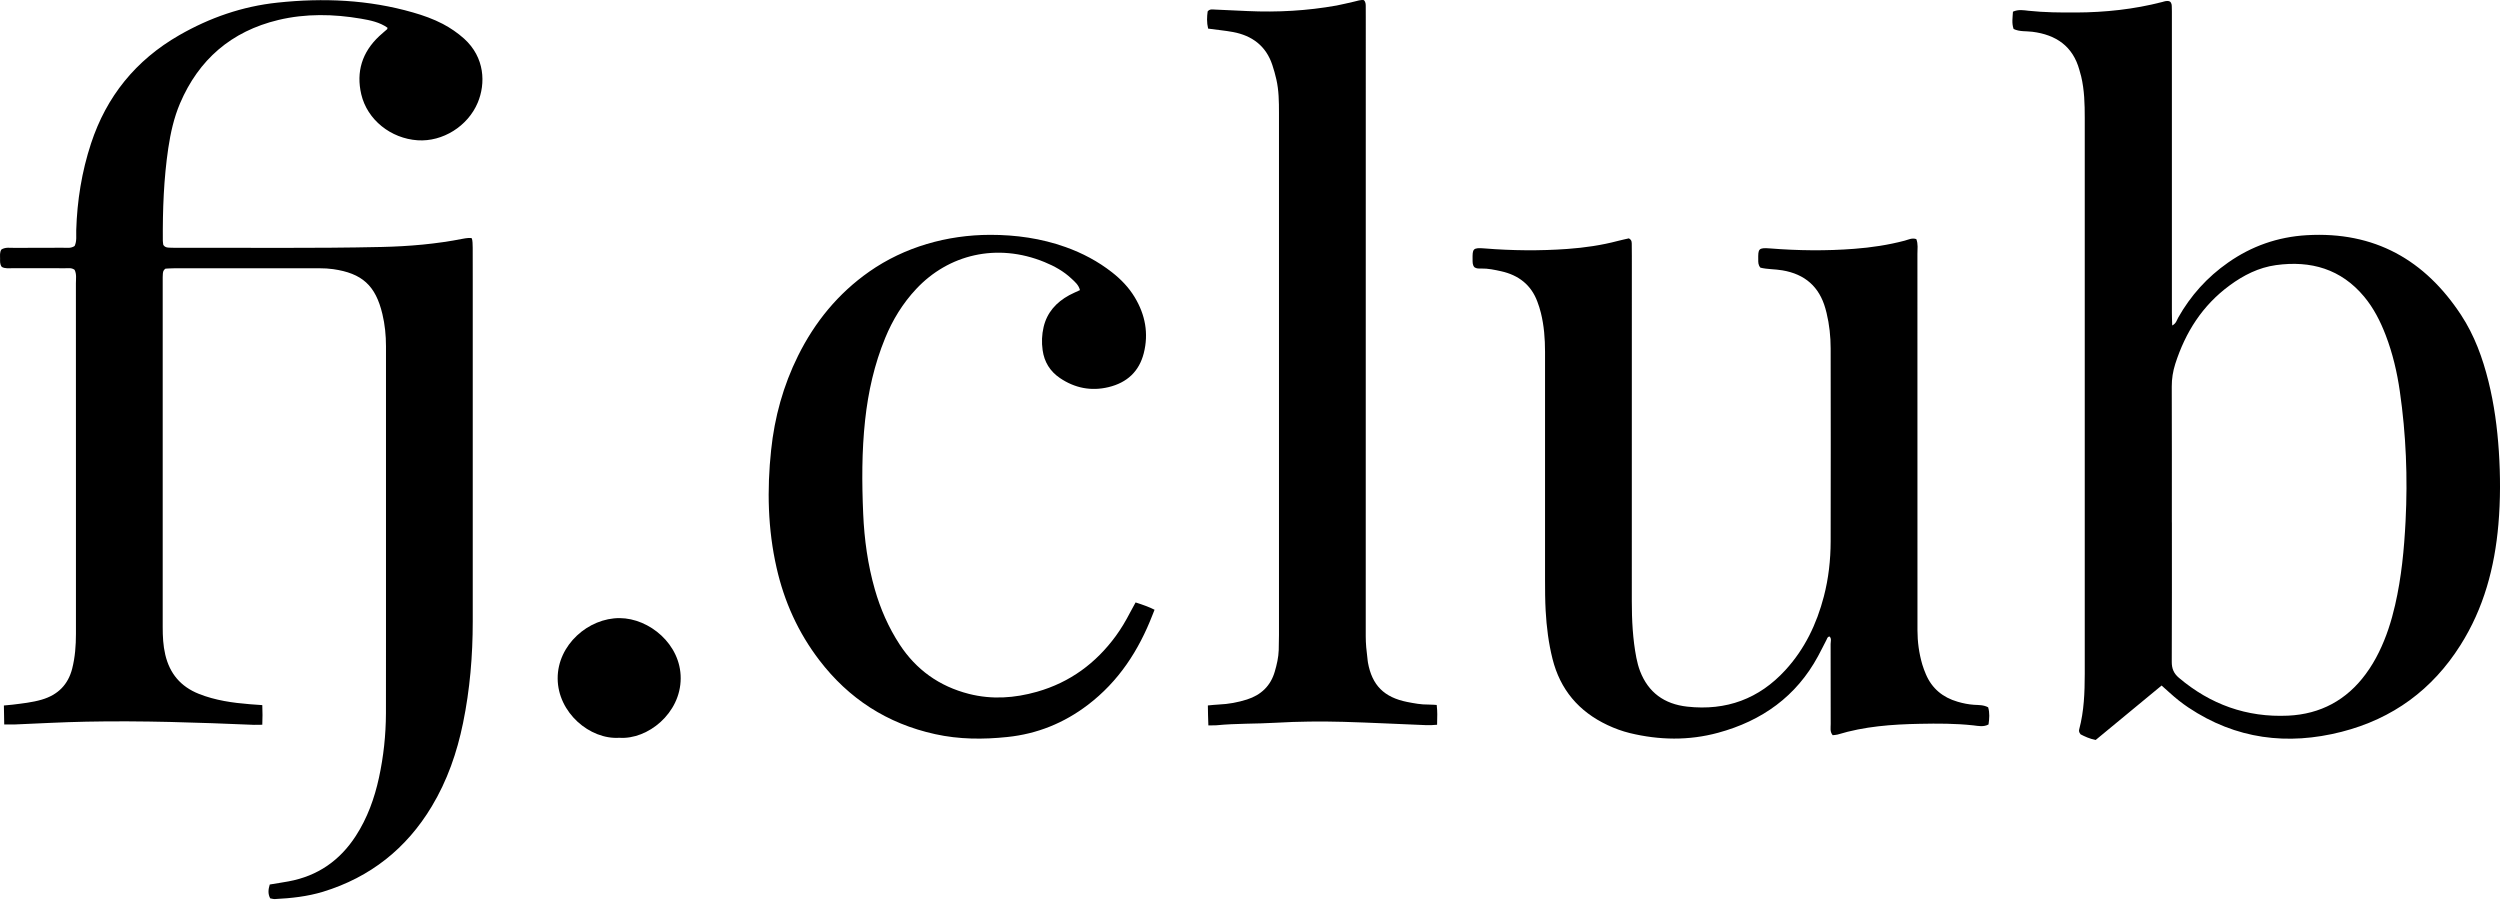 <svg width="61" height="22" viewBox="0 0 61 22" fill="none" xmlns="http://www.w3.org/2000/svg">
<path d="M0.095 17.214C0.095 17.214 0.238 17.2 0.304 17.194C0.545 17.164 0.787 17.139 1.019 17.071C1.414 16.955 1.662 16.705 1.762 16.312C1.832 16.034 1.853 15.753 1.853 15.469C1.854 14.166 1.853 12.863 1.853 11.56C1.853 10.012 1.853 8.463 1.852 6.914C1.852 6.803 1.873 6.688 1.82 6.584C1.748 6.529 1.668 6.545 1.593 6.545C1.167 6.544 0.741 6.545 0.315 6.544C0.22 6.544 0.121 6.559 0.043 6.512C-0.007 6.443 0.002 6.376 0.002 6.311C0.002 6.237 -0.011 6.159 0.034 6.088C0.129 6.028 0.239 6.048 0.344 6.048C0.741 6.045 1.138 6.048 1.535 6.045C1.629 6.045 1.729 6.065 1.821 6.002C1.878 5.881 1.856 5.747 1.86 5.617C1.882 4.895 1.995 4.188 2.221 3.501C2.597 2.357 3.309 1.47 4.373 0.859C5.117 0.432 5.911 0.155 6.772 0.064C7.889 -0.055 8.993 -0.008 10.077 0.304C10.328 0.376 10.573 0.463 10.805 0.584C10.993 0.683 11.166 0.802 11.324 0.943C11.833 1.403 11.852 2.039 11.657 2.504C11.416 3.08 10.8 3.464 10.19 3.423C9.536 3.379 8.961 2.923 8.815 2.302C8.687 1.754 8.834 1.274 9.254 0.881C9.316 0.823 9.383 0.769 9.447 0.712C9.453 0.707 9.451 0.694 9.454 0.676C9.264 0.541 9.035 0.495 8.81 0.456C8.137 0.341 7.461 0.328 6.793 0.487C5.639 0.764 4.848 1.457 4.393 2.521C4.244 2.871 4.162 3.241 4.106 3.615C3.995 4.364 3.968 5.119 3.973 5.875C3.973 5.912 3.982 5.949 3.985 5.977C4.017 6.025 4.059 6.037 4.102 6.041C4.145 6.045 4.217 6.046 4.261 6.046C5.945 6.041 7.63 6.064 9.314 6.026C9.982 6.011 10.647 5.954 11.303 5.824C11.369 5.811 11.482 5.797 11.511 5.814C11.532 5.856 11.533 5.971 11.534 6.045C11.536 6.309 11.535 6.574 11.535 6.838C11.535 9.614 11.534 12.39 11.535 15.166C11.535 15.999 11.466 16.826 11.298 17.643C11.151 18.361 10.914 19.047 10.532 19.681C9.919 20.7 9.042 21.403 7.881 21.759C7.499 21.875 7.106 21.917 6.709 21.937C6.672 21.939 6.635 21.927 6.593 21.92C6.534 21.809 6.545 21.702 6.582 21.582C6.737 21.556 6.888 21.534 7.038 21.506C7.755 21.375 8.296 20.993 8.682 20.396C8.964 19.96 9.137 19.48 9.246 18.979C9.359 18.46 9.415 17.935 9.417 17.405C9.419 16.829 9.418 16.253 9.418 15.677C9.418 13.267 9.417 10.858 9.418 8.448C9.418 8.184 9.392 7.918 9.33 7.661C9.163 6.962 8.834 6.669 8.129 6.567C8.021 6.552 7.912 6.546 7.804 6.546C6.621 6.545 5.438 6.545 4.255 6.546C4.179 6.546 4.102 6.552 4.038 6.555C3.97 6.603 3.975 6.662 3.972 6.717C3.972 6.733 3.97 6.748 3.97 6.764C3.97 9.61 3.97 12.455 3.97 15.3C3.97 15.527 3.98 15.752 4.033 15.976C4.141 16.432 4.404 16.752 4.854 16.931C5.255 17.09 5.673 17.149 6.098 17.183C6.193 17.191 6.4 17.205 6.4 17.205C6.407 17.348 6.407 17.546 6.4 17.683C6.4 17.683 6.257 17.689 6.191 17.686C4.828 17.629 3.464 17.581 2.099 17.609C1.518 17.62 0.938 17.653 0.358 17.677C0.3 17.679 0.103 17.677 0.103 17.677" fill="black"/>
<path d="M52.744 16.726C52.195 17.179 51.665 17.617 51.135 18.055C50.987 18.027 50.867 17.97 50.767 17.918C50.725 17.869 50.723 17.83 50.733 17.794C50.851 17.351 50.867 16.898 50.868 16.445C50.869 14.783 50.868 13.122 50.868 11.46C50.868 8.6 50.868 5.739 50.868 2.879C50.868 2.539 50.86 2.199 50.781 1.866C50.767 1.811 50.751 1.757 50.736 1.703C50.577 1.13 50.172 0.848 49.588 0.775C49.436 0.756 49.278 0.777 49.132 0.707C49.082 0.565 49.109 0.427 49.116 0.285C49.251 0.224 49.378 0.25 49.498 0.263C49.884 0.304 50.271 0.307 50.658 0.305C51.367 0.302 52.067 0.227 52.754 0.05C52.819 0.033 52.883 0.006 52.948 0.039C52.992 0.077 52.991 0.128 52.992 0.177C52.992 0.21 52.994 0.252 52.994 0.285C52.994 2.729 52.994 5.174 52.994 7.618C52.994 7.719 52.998 7.82 53.002 7.942C53.098 7.893 53.113 7.813 53.147 7.752C53.45 7.214 53.855 6.763 54.367 6.406C54.939 6.005 55.576 5.781 56.281 5.739C57.943 5.641 59.17 6.347 60.05 7.685C60.377 8.183 60.577 8.735 60.719 9.307C60.858 9.867 60.934 10.437 60.972 11.013C61.011 11.608 61.012 12.201 60.961 12.795C60.87 13.843 60.607 14.838 60.034 15.743C59.352 16.823 58.388 17.537 57.132 17.857C55.816 18.192 54.557 18.04 53.393 17.261C53.233 17.154 53.083 17.033 52.941 16.904C52.886 16.853 52.828 16.803 52.744 16.728V16.726ZM52.994 12.748C52.994 13.88 52.996 15.014 52.991 16.147C52.99 16.311 53.037 16.43 53.166 16.539C53.932 17.187 54.819 17.509 55.831 17.462C56.622 17.425 57.257 17.08 57.722 16.449C57.847 16.281 57.954 16.101 58.046 15.913C58.227 15.546 58.35 15.159 58.441 14.762C58.596 14.088 58.661 13.403 58.696 12.713C58.75 11.654 58.708 10.599 58.556 9.55C58.489 9.082 58.381 8.622 58.211 8.178C58.081 7.84 57.919 7.519 57.684 7.237C57.123 6.565 56.387 6.351 55.532 6.469C55.111 6.528 54.742 6.715 54.405 6.963C53.737 7.453 53.324 8.109 53.077 8.877C53.019 9.059 52.99 9.242 52.991 9.433C52.995 10.538 52.993 11.643 52.993 12.748H52.994Z" fill="black"/>
<path d="M48.511 17.259C48.551 17.394 48.541 17.533 48.52 17.677C48.398 17.743 48.27 17.713 48.149 17.699C47.714 17.652 47.279 17.652 46.844 17.661C46.165 17.674 45.49 17.723 44.837 17.923C44.802 17.933 44.763 17.933 44.718 17.939C44.645 17.854 44.67 17.756 44.669 17.667C44.667 17.015 44.669 16.364 44.667 15.713C44.667 15.652 44.695 15.584 44.642 15.531C44.589 15.536 44.584 15.577 44.568 15.609C44.498 15.744 44.431 15.88 44.359 16.013C43.831 16.989 42.996 17.589 41.92 17.88C41.206 18.074 40.486 18.061 39.768 17.887C39.579 17.841 39.399 17.774 39.224 17.692C38.518 17.36 38.069 16.823 37.882 16.079C37.785 15.693 37.736 15.299 37.714 14.903C37.7 14.649 37.699 14.394 37.699 14.139C37.698 12.288 37.698 10.437 37.699 8.587C37.699 8.264 37.675 7.945 37.597 7.632C37.575 7.54 37.545 7.45 37.512 7.361C37.361 6.953 37.056 6.714 36.63 6.619C36.47 6.584 36.309 6.548 36.142 6.552C36.085 6.553 36.026 6.557 35.975 6.52C35.927 6.465 35.932 6.397 35.931 6.332C35.928 6.074 35.934 6.038 36.217 6.061C36.893 6.116 37.572 6.123 38.248 6.074C38.663 6.044 39.075 5.985 39.478 5.878C39.57 5.854 39.664 5.835 39.744 5.816C39.824 5.859 39.813 5.919 39.815 5.973C39.818 6.067 39.817 6.162 39.817 6.256C39.817 9.061 39.818 11.865 39.816 14.669C39.816 15.133 39.839 15.595 39.927 16.05C39.949 16.161 39.978 16.272 40.018 16.377C40.219 16.896 40.607 17.18 41.169 17.242C42.123 17.347 42.922 17.051 43.562 16.352C44.037 15.834 44.328 15.223 44.502 14.554C44.617 14.113 44.667 13.662 44.668 13.208C44.672 11.64 44.67 10.073 44.668 8.505C44.668 8.212 44.637 7.921 44.568 7.635C44.558 7.598 44.549 7.561 44.539 7.525C44.39 6.999 44.045 6.69 43.489 6.596C43.308 6.565 43.123 6.573 42.955 6.531C42.898 6.467 42.901 6.4 42.901 6.334C42.898 6.075 42.902 6.039 43.185 6.061C43.871 6.116 44.559 6.124 45.245 6.071C45.659 6.04 46.071 5.978 46.474 5.872C46.564 5.848 46.654 5.798 46.758 5.834C46.805 5.952 46.785 6.076 46.785 6.197C46.786 8.832 46.786 11.466 46.786 14.1C46.786 14.525 46.787 14.95 46.786 15.375C46.786 15.66 46.824 15.94 46.904 16.214C46.928 16.295 46.959 16.375 46.992 16.453C47.139 16.799 47.404 17.018 47.768 17.123C47.898 17.161 48.03 17.188 48.166 17.197C48.281 17.204 48.4 17.198 48.512 17.259L48.511 17.259Z" fill="black"/>
<path d="M29.478 0.697C29.442 0.548 29.449 0.409 29.467 0.278C29.517 0.218 29.577 0.23 29.634 0.233C29.904 0.245 30.175 0.257 30.445 0.27C31.173 0.303 31.895 0.263 32.612 0.135C32.754 0.109 32.894 0.071 33.035 0.041C33.118 0.023 33.2 -0.011 33.281 0.004C33.322 0.05 33.323 0.097 33.324 0.144C33.325 0.239 33.325 0.333 33.325 0.427C33.325 5.461 33.325 10.493 33.324 15.526C33.324 15.706 33.342 15.884 33.365 16.061C33.37 16.096 33.371 16.132 33.378 16.167C33.478 16.72 33.77 17.015 34.336 17.128C34.506 17.161 34.677 17.194 34.853 17.191C34.919 17.19 35.056 17.201 35.056 17.201C35.076 17.4 35.069 17.442 35.065 17.684C34.974 17.694 34.877 17.696 34.784 17.693C34.117 17.667 33.45 17.632 32.783 17.613C32.232 17.598 31.68 17.603 31.129 17.635C30.646 17.664 30.162 17.649 29.68 17.697C29.625 17.701 29.484 17.699 29.484 17.699C29.476 17.535 29.475 17.358 29.472 17.213C29.568 17.205 29.658 17.193 29.743 17.19C29.976 17.18 30.204 17.138 30.425 17.068C30.771 16.958 31.003 16.735 31.104 16.389C31.155 16.216 31.195 16.041 31.201 15.861C31.205 15.739 31.207 15.616 31.207 15.494C31.207 11.247 31.207 7 31.207 2.753C31.207 2.479 31.204 2.205 31.143 1.937C31.116 1.818 31.083 1.699 31.044 1.583C30.892 1.125 30.557 0.869 30.083 0.781C29.893 0.746 29.7 0.729 29.478 0.698L29.478 0.697Z" fill="black"/>
<path d="M27.707 14.699C27.87 14.75 28.054 14.816 28.171 14.878C28.171 14.878 28.138 14.963 28.12 15.007C27.785 15.87 27.297 16.627 26.54 17.202C25.96 17.643 25.306 17.908 24.578 17.983C23.99 18.045 23.4 18.042 22.817 17.913C21.644 17.656 20.707 17.045 19.992 16.109C19.475 15.434 19.135 14.677 18.949 13.856C18.733 12.907 18.713 11.949 18.815 10.985C18.899 10.18 19.111 9.409 19.473 8.68C19.882 7.858 20.448 7.161 21.214 6.625C22.07 6.027 23.107 5.732 24.16 5.73C24.788 5.73 25.402 5.815 25.999 6.028C26.411 6.175 26.792 6.377 27.134 6.645C27.355 6.818 27.546 7.017 27.689 7.256C27.945 7.682 28.03 8.137 27.908 8.618C27.795 9.063 27.501 9.337 27.048 9.446C26.619 9.549 26.223 9.468 25.862 9.224C25.619 9.059 25.48 8.831 25.44 8.543C25.413 8.353 25.421 8.164 25.464 7.98C25.546 7.628 25.77 7.377 26.089 7.203C26.172 7.158 26.26 7.122 26.351 7.079C26.319 6.951 26.228 6.877 26.146 6.8C25.956 6.62 25.729 6.494 25.487 6.395C24.32 5.916 23.139 6.214 22.357 7.049C22.026 7.402 21.78 7.805 21.599 8.246C21.334 8.89 21.184 9.56 21.109 10.249C21.026 11.011 21.029 11.775 21.062 12.539C21.089 13.162 21.174 13.78 21.346 14.382C21.482 14.857 21.679 15.308 21.951 15.725C22.354 16.341 22.916 16.745 23.642 16.931C24.201 17.073 24.754 17.035 25.303 16.879C26.108 16.65 26.74 16.182 27.226 15.518C27.357 15.338 27.47 15.147 27.572 14.95C27.611 14.874 27.653 14.8 27.708 14.7L27.707 14.699Z" fill="black"/>
<path d="M15.112 18.002C14.395 18.05 13.612 17.391 13.607 16.557C13.602 15.734 14.359 15.077 15.121 15.082C15.844 15.086 16.612 15.72 16.609 16.552C16.607 17.406 15.803 18.051 15.111 18.002H15.112Z" fill="black"/>
</svg>
